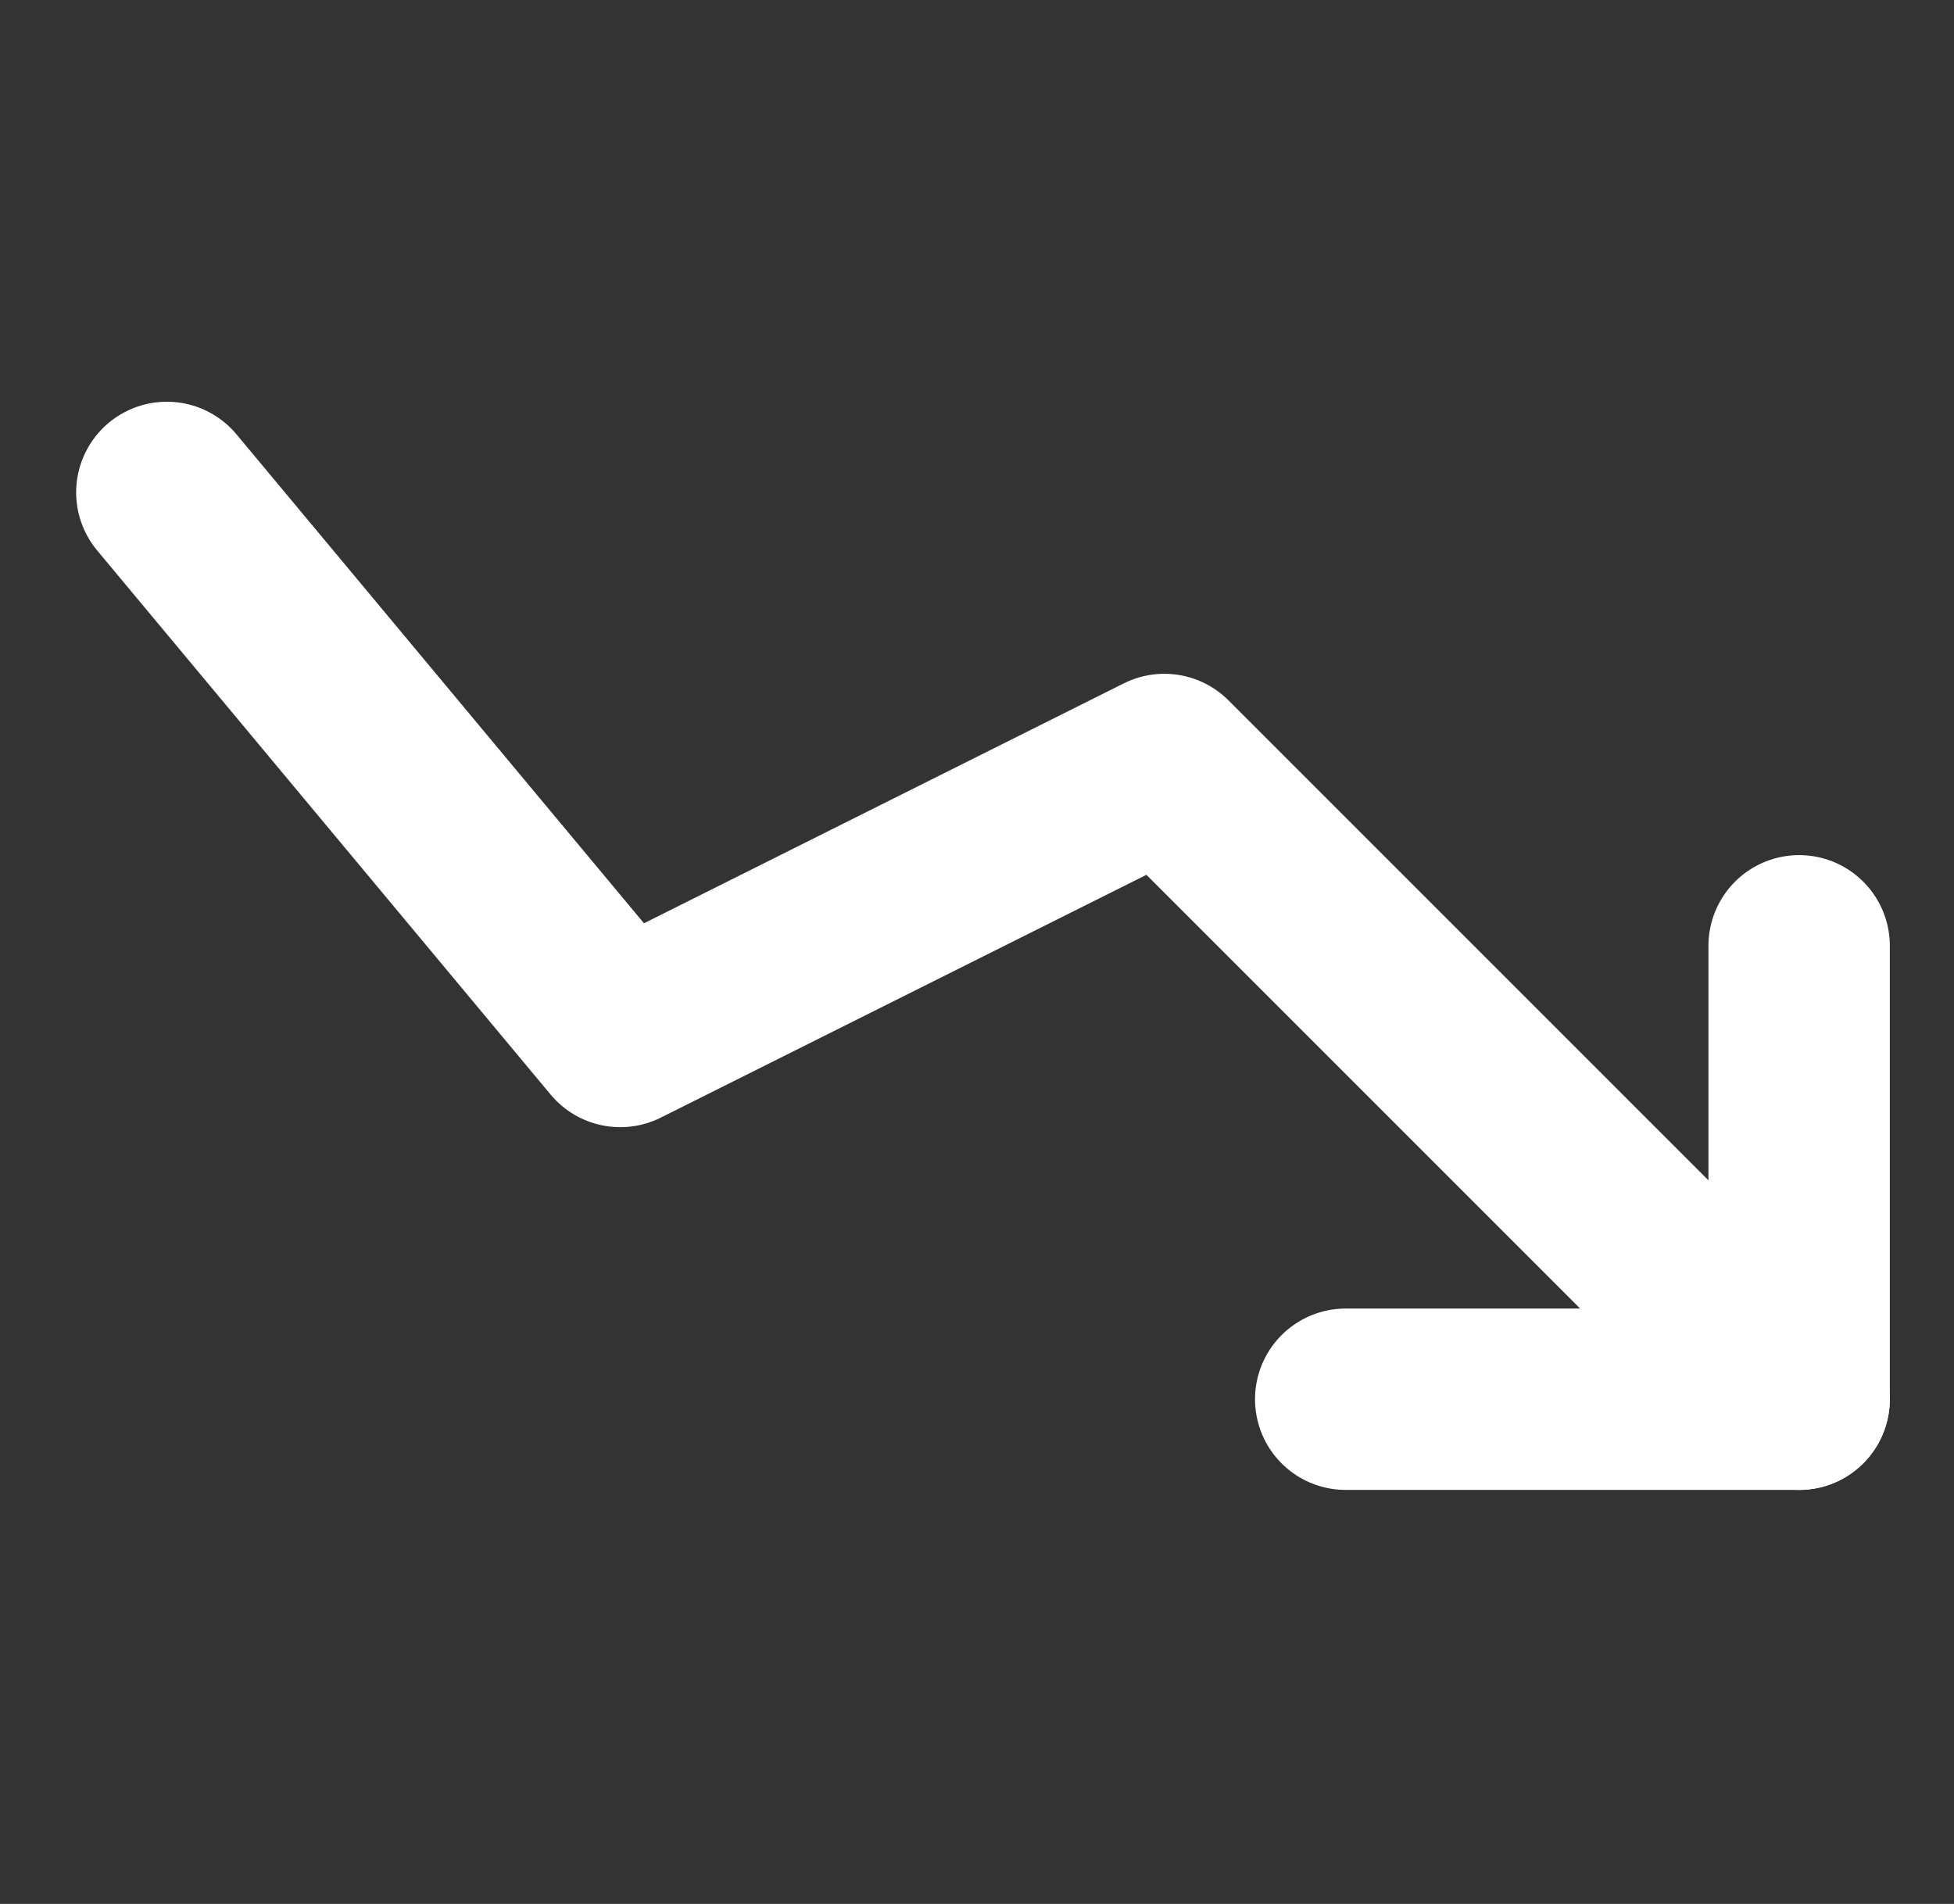 <svg width="39" height="38" viewBox="0 0 39 38" fill="none" xmlns="http://www.w3.org/2000/svg">
<rect x="0" y="0" width="39" height="38" fill="#333333" stroke="none"/>
<g id="noun-loan-6762459 1">
<path id="primary" d="M3.33 9.828L12.38 20.687L23.239 15.258L35.908 27.927" stroke="white" stroke-width="3.62" stroke-linecap="round" stroke-linejoin="round"/>
<path id="primary_2" d="M35.909 18.877V27.927H26.859" stroke="white" stroke-width="3.62" stroke-linecap="round" stroke-linejoin="round"/>
</g>
</svg>
